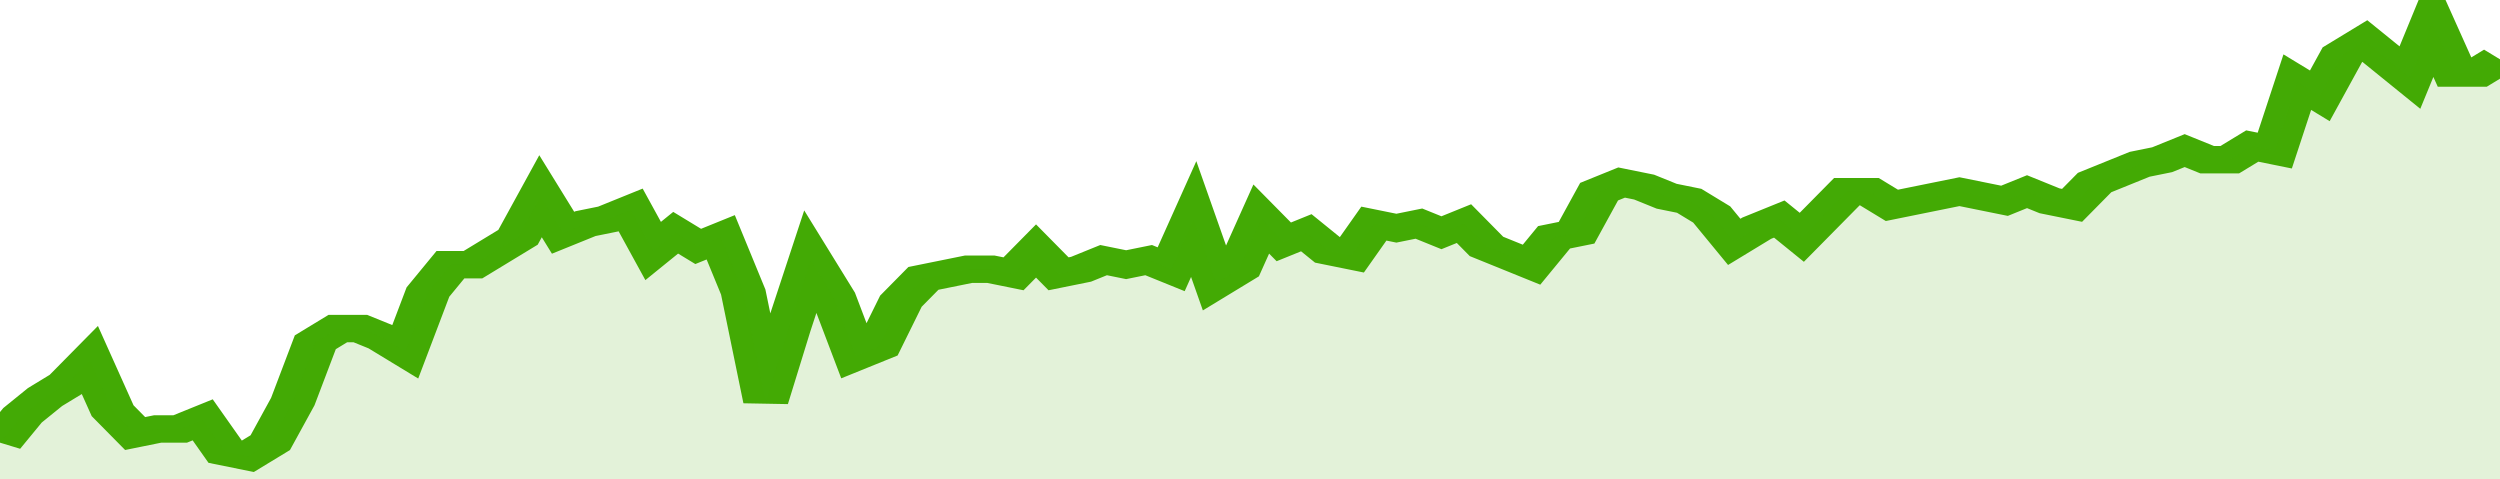 <svg xmlns="http://www.w3.org/2000/svg" viewBox="0 0 333 105" width="120" height="23" preserveAspectRatio="none">
				 <polyline fill="none" stroke="#43AA05" stroke-width="6" points="0, 97 3, 91 6, 87 9, 84 12, 79 15, 90 18, 95 21, 94 24, 94 27, 92 30, 99 33, 100 36, 97 39, 88 42, 75 45, 72 48, 72 51, 74 54, 77 57, 64 60, 58 63, 58 66, 55 69, 52 72, 43 75, 51 78, 49 81, 48 84, 46 87, 55 90, 51 93, 54 96, 52 99, 64 102, 88 105, 72 108, 57 111, 65 114, 78 117, 76 120, 66 123, 61 126, 60 129, 59 132, 59 135, 60 138, 55 141, 60 144, 59 147, 57 150, 58 153, 57 156, 59 159, 48 162, 62 165, 59 168, 48 171, 53 174, 51 177, 55 180, 56 183, 49 186, 50 189, 49 192, 51 195, 49 198, 54 201, 56 204, 58 207, 52 210, 51 213, 42 216, 40 219, 41 222, 43 225, 44 228, 47 231, 53 234, 50 237, 48 240, 52 243, 47 246, 42 249, 42 252, 45 255, 44 258, 43 261, 42 264, 43 267, 44 270, 42 273, 44 276, 45 279, 40 282, 38 285, 36 288, 35 291, 33 294, 35 297, 35 300, 32 303, 33 306, 18 309, 21 312, 12 315, 9 318, 13 321, 17 324, 5 327, 16 330, 16 333, 13 333, 13 "> </polyline>
				 <polygon fill="#43AA05" opacity="0.15" points="0, 105 0, 97 3, 91 6, 87 9, 84 12, 79 15, 90 18, 95 21, 94 24, 94 27, 92 30, 99 33, 100 36, 97 39, 88 42, 75 45, 72 48, 72 51, 74 54, 77 57, 64 60, 58 63, 58 66, 55 69, 52 72, 43 75, 51 78, 49 81, 48 84, 46 87, 55 90, 51 93, 54 96, 52 99, 64 102, 88 105, 72 108, 57 111, 65 114, 78 117, 76 120, 66 123, 61 126, 60 129, 59 132, 59 135, 60 138, 55 141, 60 144, 59 147, 57 150, 58 153, 57 156, 59 159, 48 162, 62 165, 59 168, 48 171, 53 174, 51 177, 55 180, 56 183, 49 186, 50 189, 49 192, 51 195, 49 198, 54 201, 56 204, 58 207, 52 210, 51 213, 42 216, 40 219, 41 222, 43 225, 44 228, 47 231, 53 234, 50 237, 48 240, 52 243, 47 246, 42 249, 42 252, 45 255, 44 258, 43 261, 42 264, 43 267, 44 270, 42 273, 44 276, 45 279, 40 282, 38 285, 36 288, 35 291, 33 294, 35 297, 35 300, 32 303, 33 306, 18 309, 21 312, 12 315, 9 318, 13 321, 17 324, 5 327, 16 330, 16 333, 13 333, 105 "></polygon>
			</svg>